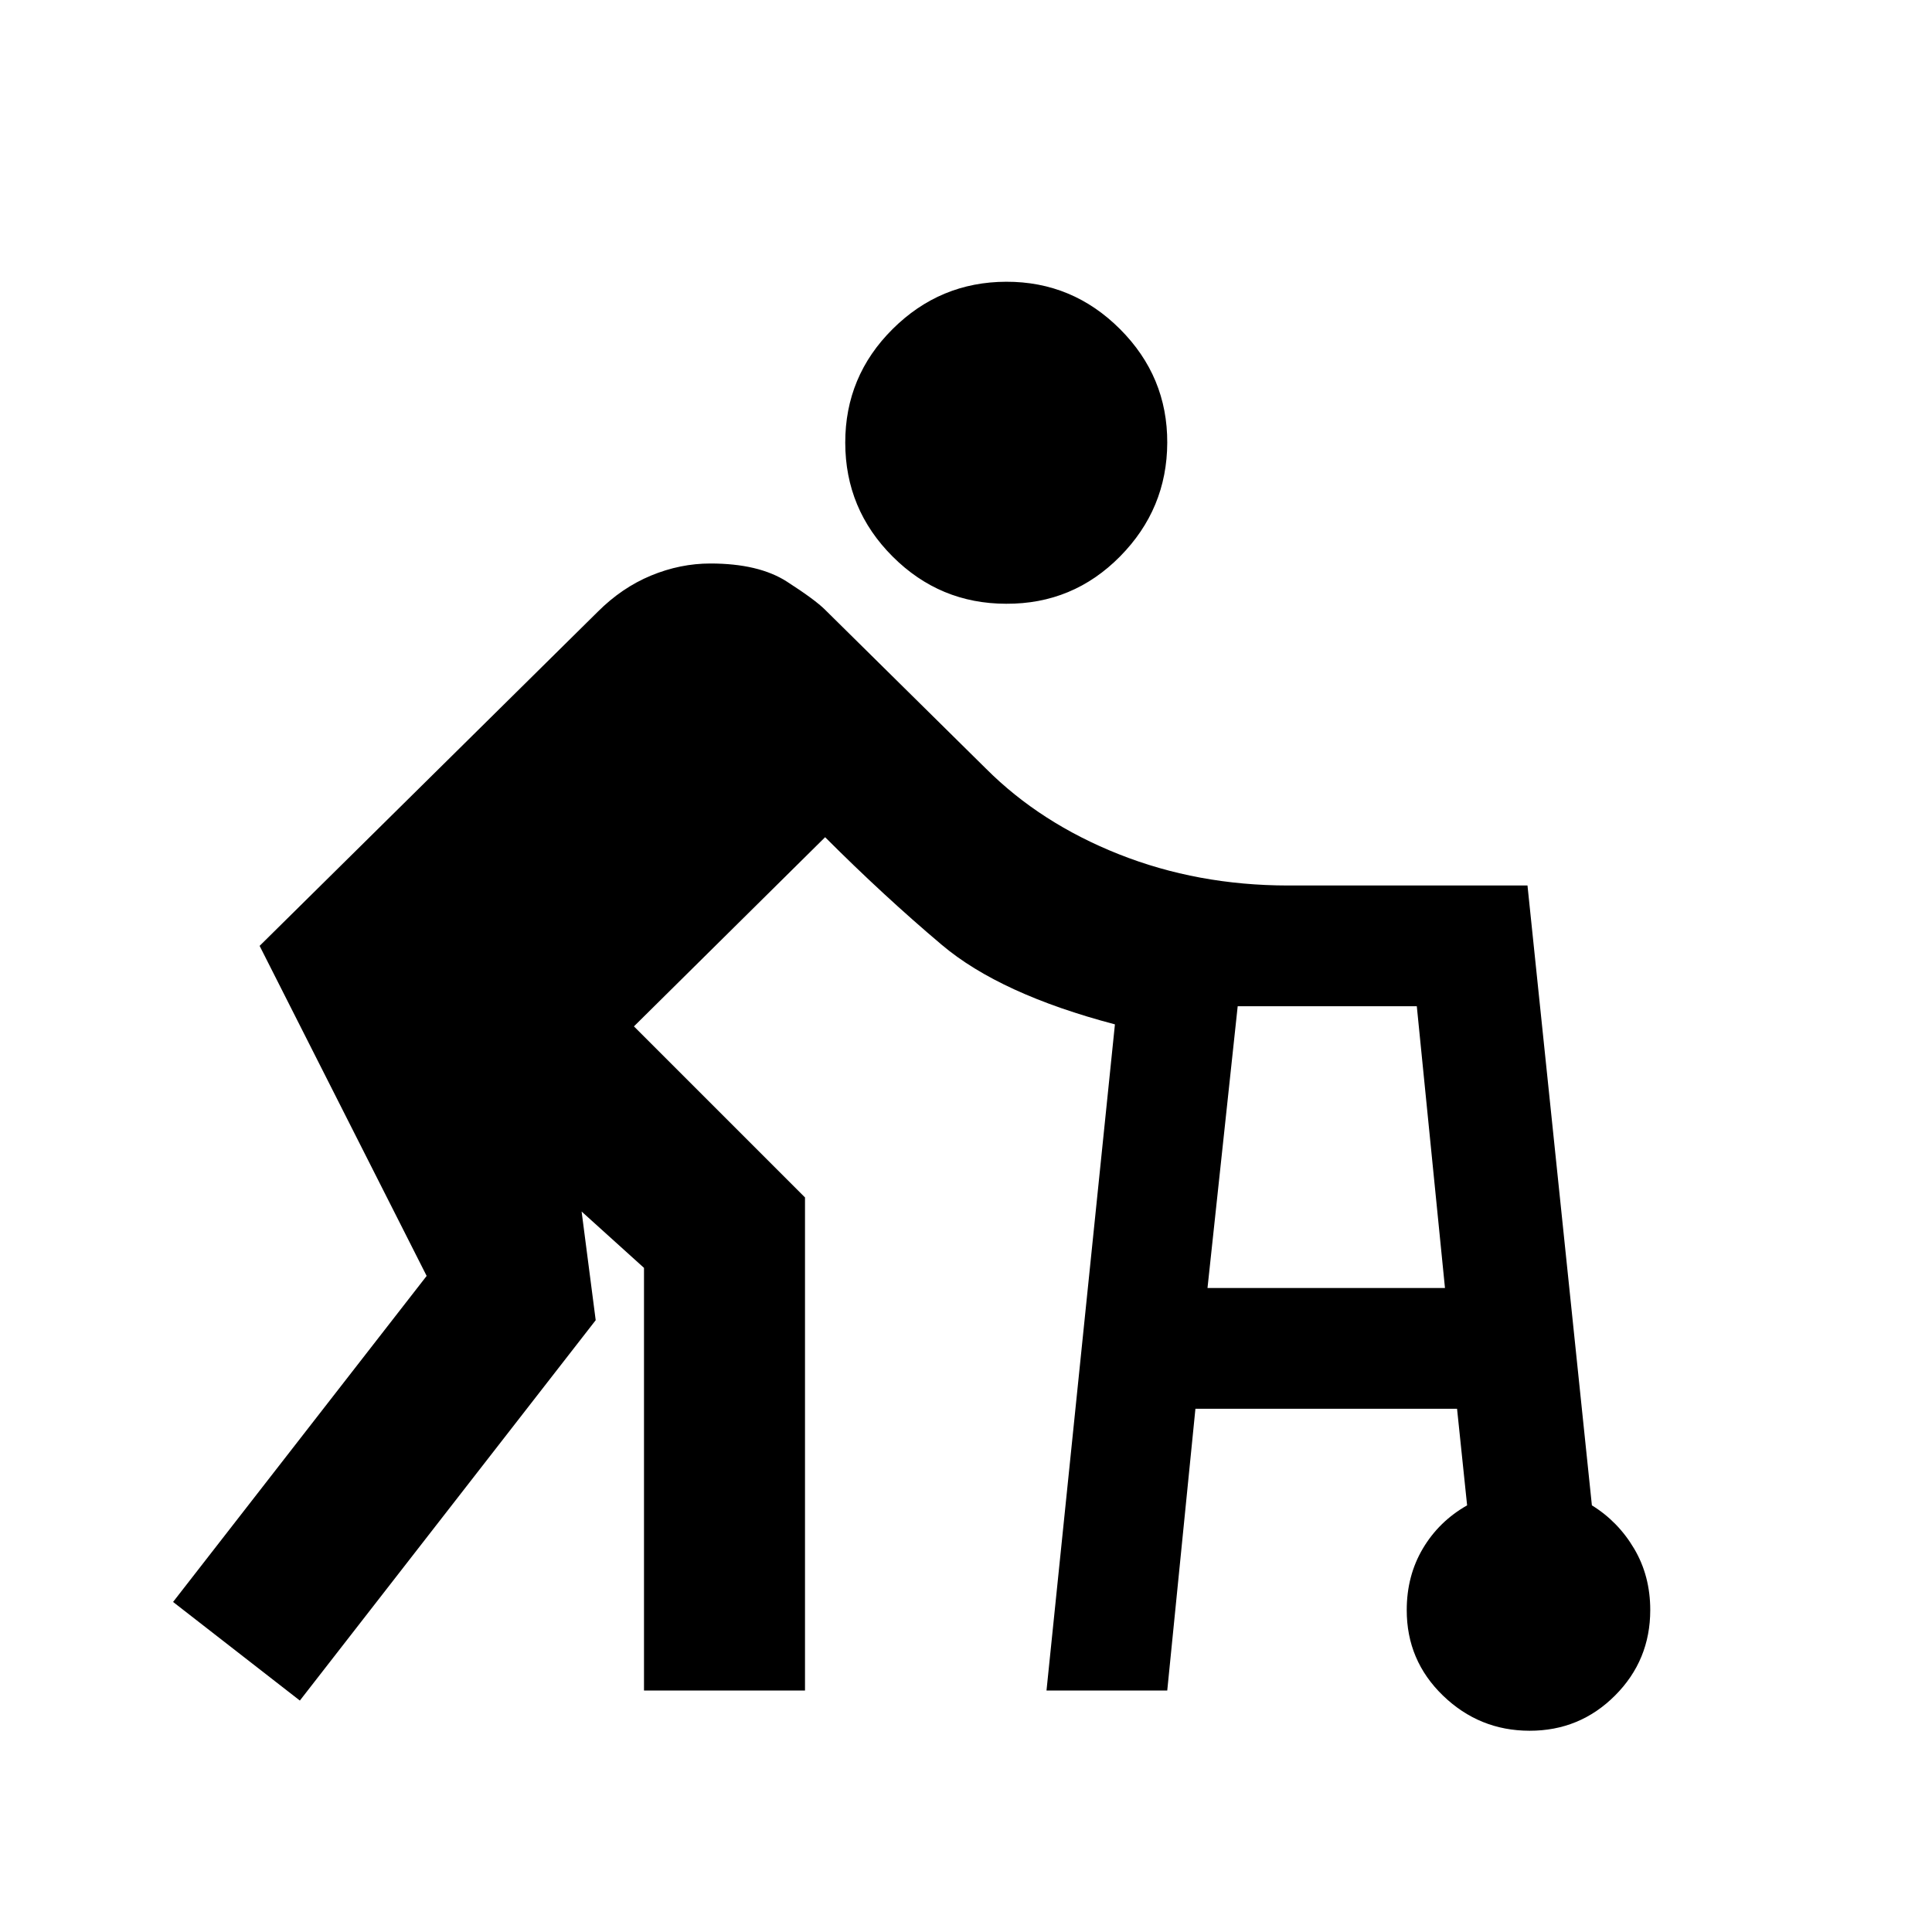 <?xml version="1.0" encoding="utf-8"?>
<!-- Generator: www.svgicons.com -->
<svg xmlns="http://www.w3.org/2000/svg" width="800" height="800" viewBox="0 0 24 24">
<path fill="currentColor" d="m13 21l.85-8.275q-1.425-.375-2.15-.987T10.25 10.4l-2.375 2.35L10 14.875V21H8v-5.25l-.775-.7l.175 1.35l-3.675 4.725L2.15 19.9l3.15-4.05l-2.075-4.1l4.2-4.15q.3-.3.662-.45T8.825 7q.6 0 .95.225t.475.35l2 1.975q.675.675 1.65 1.062T16 11h2.975l.8 7.7q.325.2.525.538t.2.762q0 .625-.438 1.063T19 21.5t-1.075-.437t-.45-1.063q0-.425.2-.763t.55-.537l-.125-1.2h-3.25L14.5 21zm-.5-13.5q-.825 0-1.412-.587T10.5 5.5t.588-1.412T12.5 3.5t1.413.588T14.5 5.5t-.587 1.413T12.5 7.5M15 16h2.95l-.35-3.5h-2.225z"/>
</svg>